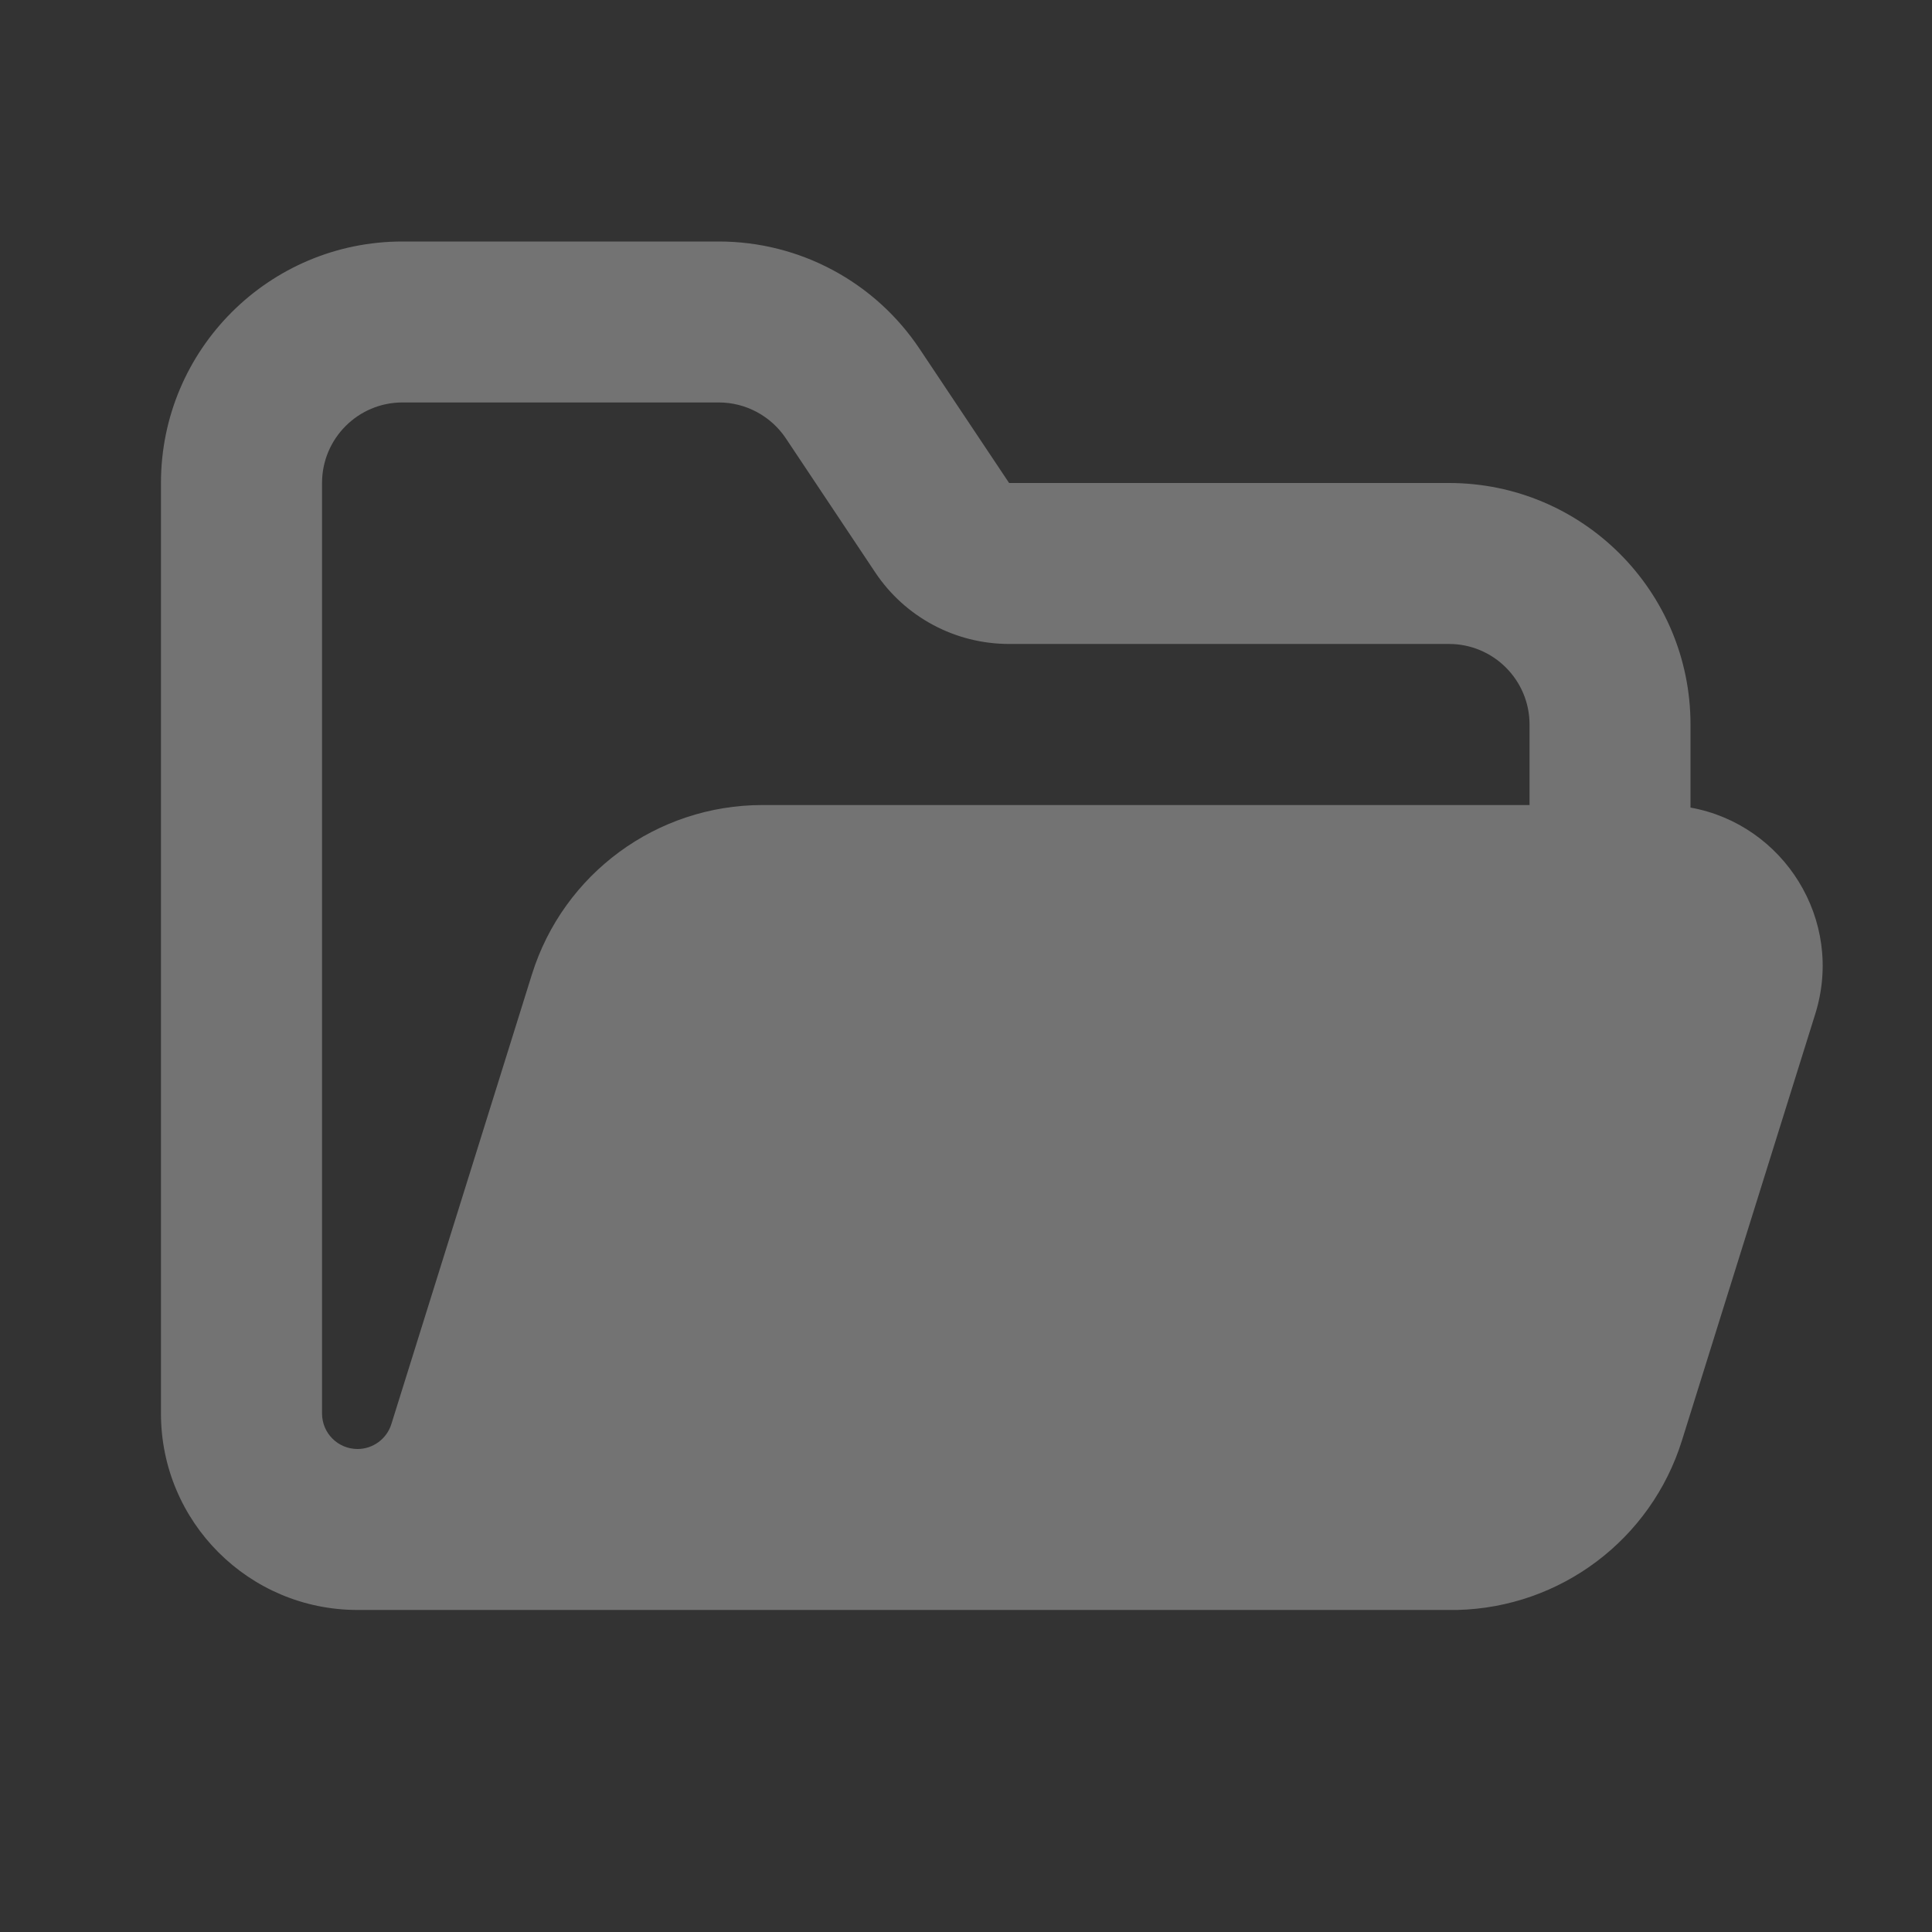 <svg width="16" height="16" viewBox="0 0 16 16" fill="none" xmlns="http://www.w3.org/2000/svg">
<rect x="0" y="0" width="16" height="16" fill="#333333" stroke="none"/>
<g id="folder-open" opacity="0.32">
<path id="vector" fill-rule="evenodd" clip-rule="evenodd" d="M3.333 2C2.229 2 1.333 2.895 1.333 4V11.706C1.333 12.605 2.062 13.333 2.961 13.333H12.02C12.023 13.333 12.027 13.333 12.03 13.333C12.043 13.333 12.055 13.333 12.067 13.333C12.923 13.313 13.673 12.75 13.929 11.93L15.033 8.398C15.277 7.618 14.77 6.826 14 6.688V6C14 4.895 13.105 4 12 4H8.357L7.617 2.891C7.246 2.334 6.622 2 5.953 2H3.333ZM12.667 6.667V6C12.667 5.632 12.368 5.333 12 5.333H8.357C7.911 5.333 7.495 5.111 7.248 4.74L6.508 3.63C6.384 3.445 6.176 3.333 5.953 3.333H3.333C2.965 3.333 2.667 3.632 2.667 4V11.706C2.667 11.868 2.798 12 2.961 12C3.089 12 3.203 11.916 3.241 11.794L4.405 8.07C4.666 7.235 5.439 6.667 6.314 6.667H12.667Z" fill="#FCFCFC"/>
</g>
</svg>
